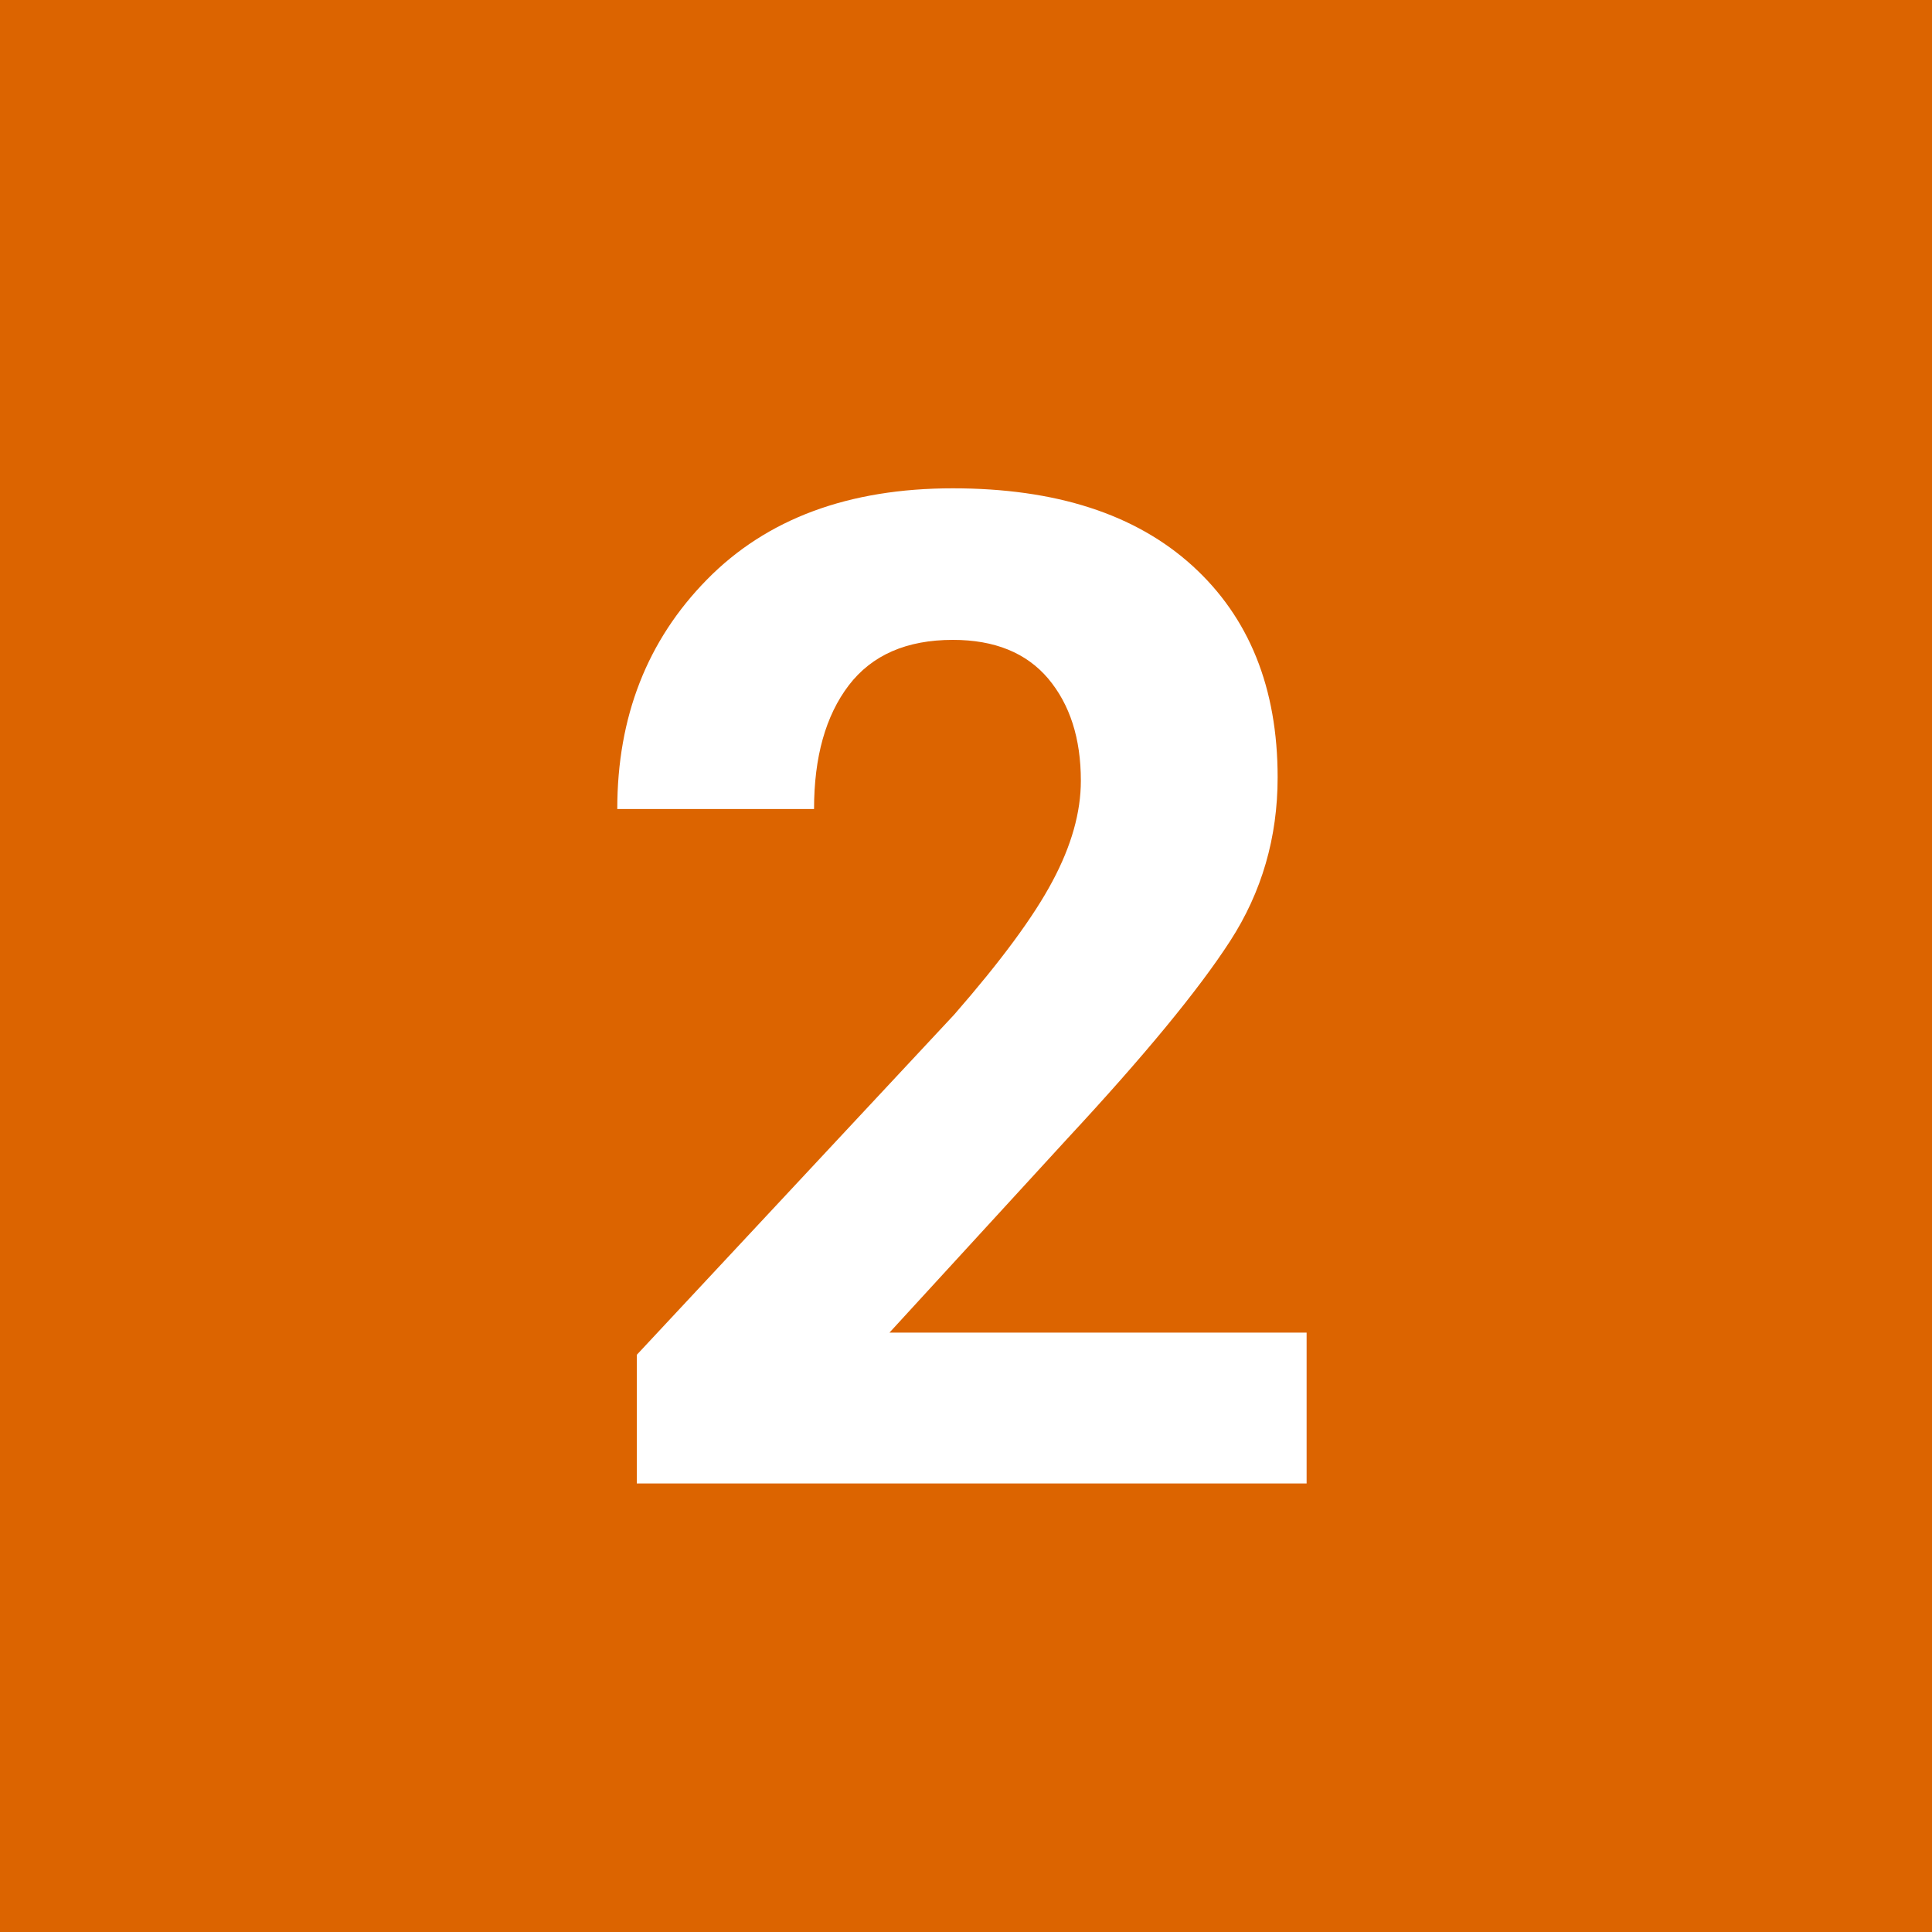 <?xml version="1.0" encoding="utf-8"?>
<!-- Generator: Adobe Illustrator 24.3.0, SVG Export Plug-In . SVG Version: 6.00 Build 0)  -->
<svg version="1.1" id="Ebene_1" xmlns="http://www.w3.org/2000/svg" xmlns:xlink="http://www.w3.org/1999/xlink" x="0px" y="0px"
	 viewBox="0 0 20 20" style="enable-background:new 0 0 20 20;" xml:space="preserve">
<style type="text/css">
	.st0{fill:#DC6400;}
	.st1{clip-path:url(#SVGID_2_);fill:#FFFFFF;}
</style>
<rect class="st0" width="20" height="20"/>
<g>
	<defs>
		<rect id="SVGID_1_" width="20" height="20"/>
	</defs>
	<clipPath id="SVGID_2_">
		<use xlink:href="#SVGID_1_"  style="overflow:visible;"/>
	</clipPath>
	<path class="st1" d="M13.526,13.795H9.208l1.842-2.009c0.795-0.856,1.356-1.537,1.684-2.044s0.492-1.072,0.492-1.695
		c0-0.925-0.294-1.655-0.882-2.19c-0.589-0.535-1.415-0.802-2.48-0.802C8.785,5.055,7.936,5.37,7.318,6
		C6.699,6.63,6.39,7.422,6.39,8.375h2.037c0-0.539,0.12-0.966,0.359-1.28c0.24-0.314,0.599-0.471,1.078-0.471
		c0.432,0,0.761,0.134,0.987,0.401c0.225,0.268,0.338,0.62,0.338,1.057c0,0.326-0.097,0.672-0.293,1.039
		c-0.195,0.368-0.535,0.828-1.018,1.382l-3.286,3.522v1.332h6.934V13.795z"/>
</g>
</svg>
